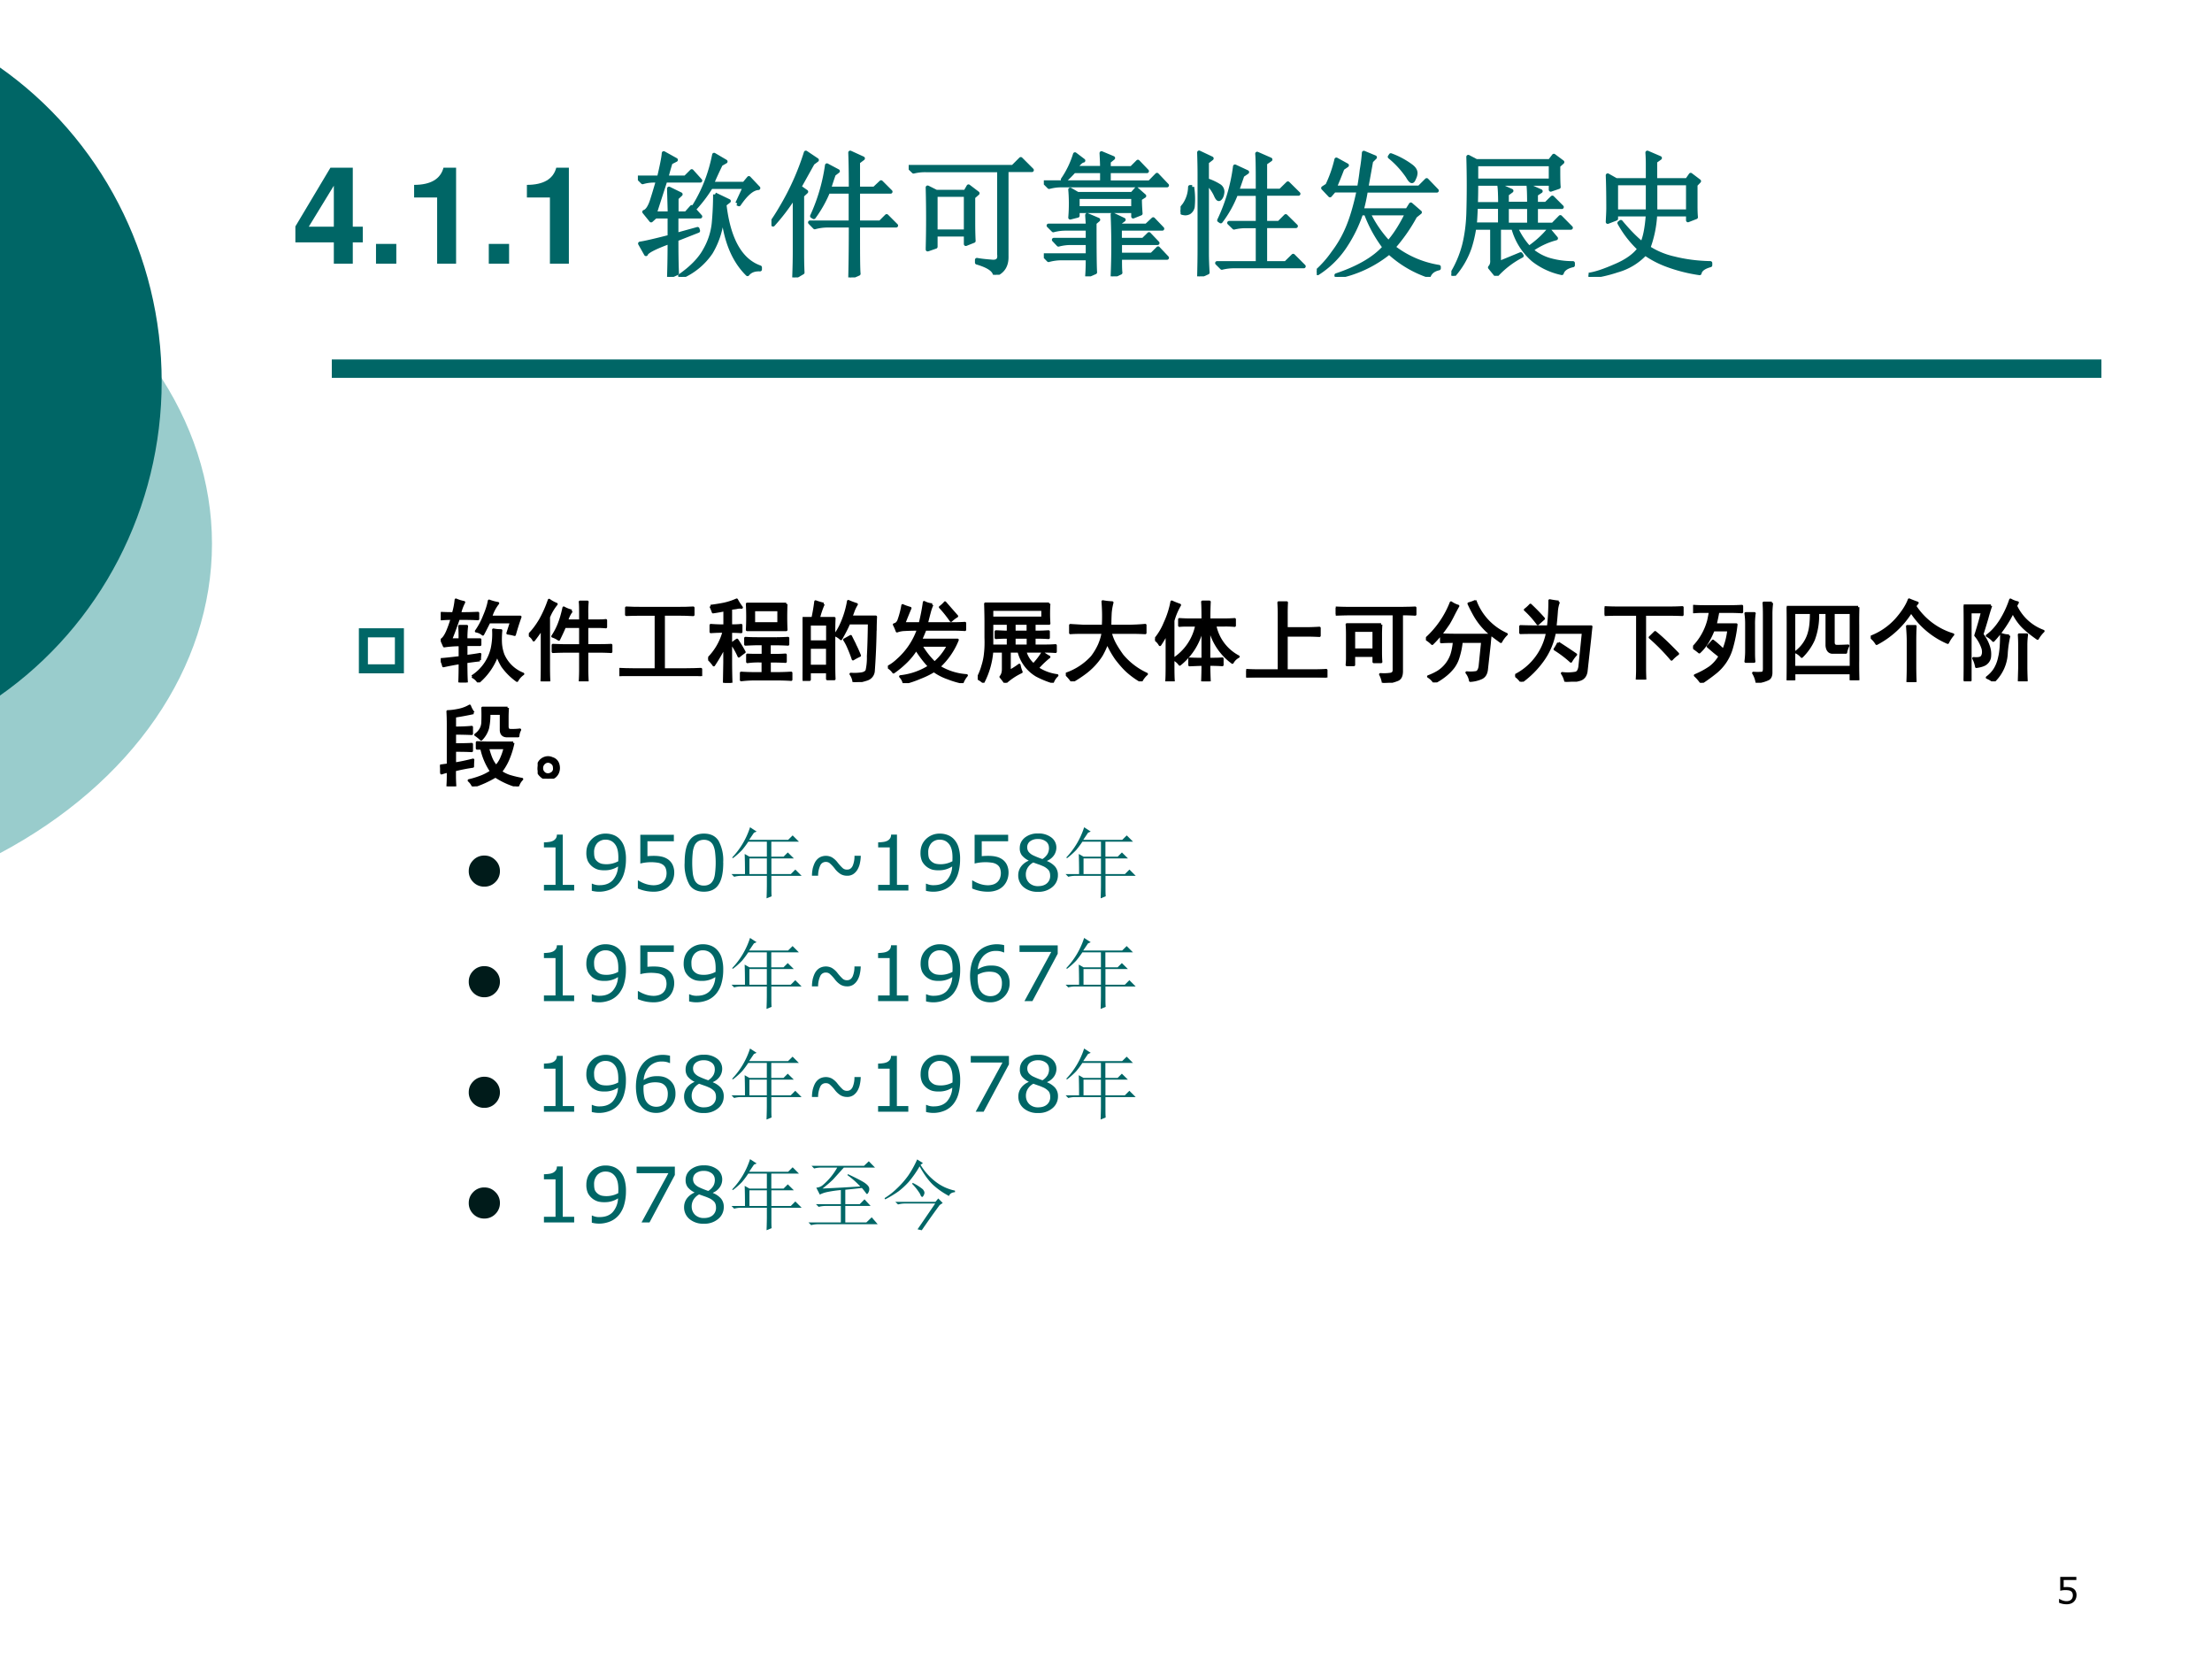 <svg xmlns="http://www.w3.org/2000/svg" xmlns:xlink="http://www.w3.org/1999/xlink" width="960" height="720" viewBox="0 0 720 540"><rect x="0" y="0" width="720" height="540" fill="#808080" stroke="none"/><g data-name="P"><clipPath id="a"><path fill-rule="evenodd" d="M0 540h720V0H0Z"/></clipPath><g clip-path="url(#a)"><path fill="#fff" fill-rule="evenodd" d="M0 540h720V0H0Z"/></g></g><g data-name="P"><clipPath id="b"><path fill-rule="evenodd" d="M0 540h720V0H0Z"/></clipPath><g clip-path="url(#b)"><path fill="#9cc" fill-rule="evenodd" d="M-.377 76.09C43.09 99.09 69 136.77 69 177c0 40.22-25.91 77.91-69.377 100.91h-.005.005V76.09h-.005.005Z"/></g></g><g data-name="P"><clipPath id="c"><path fill-rule="evenodd" d="M0 540h720V0H0Z"/></clipPath><g clip-path="url(#c)"><path fill="#066" fill-rule="evenodd" d="M-.375 21.71c33.167 23.15 53 61.5 53 102.48 0 40.98-19.833 79.32-53 102.47h-.004.004V21.71h-.004.004Z"/></g></g><path fill="none" stroke="#066" stroke-linejoin="round" stroke-width="6" d="M108 120h576" data-name="P"/><g data-name="P"><symbol id="d"><path d="M.474.246A.26.26 0 0 0 .455.15.226.226 0 0 0 .32.019.32.32 0 0 0 .208 0 .51.51 0 0 0 0 .042v.104h.007A.431.431 0 0 1 .1.102.338.338 0 0 1 .206.084a.23.23 0 0 1 .067.01.141.141 0 0 1 .058.034c.014.014.025.031.032.05A.189.189 0 0 1 .361.31a.105.105 0 0 1-.035.042.155.155 0 0 1-.062.025.573.573 0 0 1-.232-.01v.375h.437V.657H.125V.463a.891.891 0 0 0 .082.004C.246.467.28.464.31.457A.23.23 0 0 0 .392.422a.183.183 0 0 0 .06-.07.235.235 0 0 0 .022-.106Z"/></symbol><use xlink:href="#d" transform="matrix(12 0 0 -12 670.216 522.182)"/><symbol id="e"><path d="M-2147483500-2147483500Z"/></symbol><use xlink:href="#e" transform="matrix(12 0 0 -12 25769802000 -25769802000)"/></g><g data-name="P"><symbol id="f"><path d="M.498.273H.424v.436H.259L0 .275V.157h.284V0h.14v.157h.074v.116m-.214 0H.099l.185.303V.273Z"/></symbol><symbol id="g"><path d="M.15.146H0V0h.15v.146Z"/></symbol><symbol id="h"><path d="M.17.489V0h.14v.709H.217C.195.625.122.582 0 .582V.489h.17Z"/></symbol><symbol id="i"><path d="M-2147483500-2147483500Z"/></symbol><use xlink:href="#f" fill="#066" transform="matrix(44.064 0 0 -44.064 96.146 85.82)"/><use xlink:href="#g" fill="#066" transform="matrix(44.064 0 0 -44.064 122.388 85.82)"/><use xlink:href="#h" fill="#066" transform="matrix(44.064 0 0 -44.064 134.795 85.82)"/><use xlink:href="#g" fill="#066" transform="matrix(44.064 0 0 -44.064 159.098 85.82)"/><use xlink:href="#h" fill="#066" transform="matrix(44.064 0 0 -44.064 171.505 85.82)"/><use xlink:href="#i" fill="#066" transform="matrix(44.064 0 0 -44.064 94626710000 -94626710000)"/></g><g data-name="P"><symbol id="j"><path d="M.734.543.79.664H.54A1.006 1.006 0 0 0 .426.512L.414.52c.073.117.122.244.149.382l.085-.05-.035-.02A2.737 2.737 0 0 1 .547.688h.238L.82.73.89.656C.847.654.799.613.747.536L.734.542M.57.609.672.56.64.535C.67.275.759.12.902.07V.055C.861.057.83.045.81.02.702.126.64.285.625.496A.608.608 0 0 0 .539.18.505.505 0 0 0 .32 0L.312.008c.086.06.148.124.184.191A.501.501 0 0 1 .56.395C.566.46.57.53.57.609M.191.914l.09-.05-.039-.02a1.949 1.949 0 0 1-.031-.11h.14l.047.047.063-.07H.203L.125.469h.11C.234.513.232.574.23.652L.316.61.286.582V.469h.07l.042.047.063-.07H.285V.311l.156.043L.445.34.285.277c0-.099.001-.182.004-.25L.23 0c.003.094.004.18.004.258C.125.218.066.188.06.168L.016.246c.036.005.109.022.218.05v.15H.13L.098.417.047.48c.02.006.039.032.055.079.015.046.03.097.046.152H.11A.289.289 0 0 1 .035.699L0 .734h.156c.021.089.033.149.035.18Z"/></symbol><symbol id="k"><path d="M.586.656c0 .1-.001.188-.004.266L.676.879.64.852V.656h.12L.81.703l.07-.07H.64V.406h.164l.047.047.07-.07H.64c0-.198 0-.317.004-.356L.582 0c.003.128.004.255.004.383H.414A.355.355 0 0 1 .32.37L.285.406h.3v.227H.419A.907.907 0 0 0 .313.445L.3.453a1.351 1.351 0 0 1 .11.375L.491.785.461.762A2.482 2.482 0 0 1 .426.656h.16M.168 0c.003.08.004.143.004.188v.414A1.508 1.508 0 0 0 .012.39L0 .402c.02.029.044.065.07.11a1.906 1.906 0 0 1 .184.41L.336.867.305.844.207.668l.05-.035-.03-.028V.2c0-.047 0-.101.003-.164L.168 0Z"/></symbol><symbol id="l"><path d="M0 .797h.77l.058.058L.91.773H.723V.137C.725.069.697.023.637 0 .632.036.587.066.504.09v.02C.543.103.58.1.617.097c.04-.003.056.015.051.054v.621h-.54A.355.355 0 0 1 .036.762L0 .797m.14-.61a8.483 8.483 0 0 1 0 .458L.204.613h.215l.023.04.067-.051L.477.574V.406C.477.362.477.31.48.25L.422.227v.07H.199v-.09L.141.187M.199.59V.32h.223v.27H.199Z"/></symbol><symbol id="m"><path d="M.375.395C.375.19.376.07.379.03L.32.004c.003.036.004.08.004.129H.13A.355.355 0 0 1 .035.12L0 .156h.324v.09h-.12A.355.355 0 0 1 .108.234L.074.27h.25v.082h-.16A.355.355 0 0 1 .07.34L.035.375h.29C.324.391.322.417.32.453L.402.418.375.395M.563.137c0-.05 0-.086.003-.11L.508 0a5.389 5.389 0 0 1 0 .457L.59.418.563.398V.375h.195l.05.047.067-.07H.562V.27h.172l.043.042L.84.246H.563V.16h.234l.047.047.066-.07H.562M.43.8C.43.832.428.868.426.91L.512.874.48.848V.8h.168l.047.047.067-.07H.48V.694h.301L.836.75.91.672H.133A.355.355 0 0 1 .039.66L.004.695H.43v.082H.223a.895.895 0 0 0-.07-.07L.14.715a.685.685 0 0 1 .09.187L.292.855C.277.853.258.835.234.801H.43M.71.574c0-.036.002-.073.005-.11L.66.442v.04H.25V.448L.195.434a1.229 1.229 0 0 1 0 .207L.25.609h.402l.032.036.058-.051-.031-.02M.25.586V.504h.41v.082H.25Z"/></symbol><symbol id="n"><path d="M.57.633C.57.773.57.865.566.906L.664.863.625.836V.633h.113l.055.054L.871.61H.625V.395h.102l.05.05.075-.074H.625V.098h.152l.055.054L.91.074H.398A.355.355 0 0 1 .305.063L.27.098h.3V.37H.488A.355.355 0 0 1 .395.36L.359.395H.57v.214H.41A.817.817 0 0 0 .297.406L.285.414a1.31 1.31 0 0 1 .117.398L.492.77.457.746.418.633H.57M.086.66A.587.587 0 0 0 .09.512a.063.063 0 0 0-.027-.04.063.063 0 0 0-.028-.007.107.107 0 0 0-.023.004C.004.474 0 .478 0 .48c0 .01.01.027.027.047A.242.242 0 0 1 .07.66h.016m.11.05a.415.415 0 0 0 .09-.042.051.051 0 0 0 .023-.05C.306.595.299.581.289.573S.27.577.258.605a.299.299 0 0 1-.063.086v-.52C.195.129.197.08.2.028L.137 0C.139.076.14.143.14.203v.55C.14.799.139.853.137.915L.23.871.195.844V.71Z"/></symbol><symbol id="o"><path d="M.313.66C.32.702.327.745.332.79.34.835.345.878.348.917L.43.883.402.855.367.66h.39l.055.055.075-.078H.363A1.293 1.293 0 0 0 .332.492h.336l.027.043.067-.058L.727.449a1.248 1.248 0 0 0-.16-.23.737.737 0 0 1 .335-.145V.063C.863.054.84.036.828.007A.815.815 0 0 0 .535.18.874.874 0 0 0 .148 0L.145.012C.306.066.425.135.5.219a.97.97 0 0 0-.137.25H.328A1.029 1.029 0 0 0 .207.223a.68.68 0 0 0-.2-.196L0 .04a.793.793 0 0 1 .121.137.844.844 0 0 1 .106.183c.03.07.058.163.082.278h-.18L.098.602.047.656l.031.02a.934.934 0 0 1 .067.191L.223.824.19.801A3.722 3.722 0 0 0 .133.66h.18m.07-.192A.872.872 0 0 1 .53.254c.05.057.095.129.137.215H.383m.164.43A.594.594 0 0 0 .695.82C.72.802.73.784.73.766A.09.09 0 0 0 .72.73C.714.715.709.707.703.707.695.707.685.719.672.742a.686.686 0 0 1-.133.145l.008.011Z"/></symbol><symbol id="p"><path d="M.184.824v-.12h.55v.12h-.55M.41.508v-.13h.164v.13H.41M0 .008a.792.792 0 0 1 .094.219c.018.072.028.15.031.23a7.162 7.162 0 0 1 0 .422L.184.848h.543l.03.039L.82.84.79.813c0-.076 0-.128.003-.157L.734.636V.68h-.55C.184.565.18.475.176.41a.929.929 0 0 0-.04-.2A.606.606 0 0 0 .013 0L0 .008m.3.347H.169L.172.38h.187v.129H.18V.53h.18C.36.607.357.652.354.668l.09-.04L.41.603v-.07h.164c0 .057-.001.1-.004.132L.66.625.625.602v-.07h.074l.047.046.07-.07H.625v-.13H.75l.055.056.078-.079H.477A.544.544 0 0 1 .574.207C.637.251.684.296.72.34L.773.277A.56.56 0 0 1 .59.191.367.367 0 0 1 .727.117.623.623 0 0 1 .898.094V.078C.852.068.824.048.816.02a.513.513 0 0 0-.21.097.47.47 0 0 0-.149.238H.352V.094l.16.066L.52.148A.67.67 0 0 1 .332.004L.285.062c.013.014.018.032.016.055v.238Z"/></symbol><symbol id="q"><path d="M.203.691V.484h.234v.207H.203m.29 0V.484h.241v.207H.492M.141.75.203.715h.234v.11c0 .017 0 .049-.003.093l.093-.04L.492.853V.715h.235l.027.039.062-.047L.79.68V.527C.79.504.79.475.793.441L.734.418v.043H.492a.827.827 0 0 0-.05-.246.58.58 0 0 1 .187-.078C.712.116.802.104.899.102V.086C.851.073.825.053.82.027A1.16 1.16 0 0 0 .574.09a.717.717 0 0 0-.156.082.448.448 0 0 0-.207-.125A1.051 1.051 0 0 0 0 0v.016c.052.007.118.03.2.066.08.034.139.076.175.125a.775.775 0 0 0-.148.191l.011.008C.293.34.345.286.395.246.415.288.43.36.437.461H.203V.43L.141.406c.002.042.004.076.004.102 0 .12-.002.2-.004.242Z"/></symbol><use xlink:href="#j" fill="#066" transform="matrix(44.064 0 0 -44.064 207.628 90.123)"/><use xlink:href="#k" fill="#066" transform="matrix(44.064 0 0 -44.064 251.1 90.295)"/><use xlink:href="#l" fill="#066" transform="matrix(44.064 0 0 -44.064 295.775 89.435)"/><use xlink:href="#m" fill="#066" transform="matrix(44.064 0 0 -44.064 339.763 89.951)"/><use xlink:href="#n" fill="#066" transform="matrix(44.064 0 0 -44.064 384.268 89.951)"/><use xlink:href="#o" fill="#066" transform="matrix(44.064 0 0 -44.064 428.6 90.123)"/><use xlink:href="#p" fill="#066" transform="matrix(44.064 0 0 -44.064 472.416 89.779)"/><use xlink:href="#q" fill="#066" transform="matrix(44.064 0 0 -44.064 517.092 90.123)"/><use xlink:href="#j" fill="none" stroke="#066" stroke-linejoin="round" stroke-width=".029" transform="matrix(44.064 0 0 -44.064 207.628 90.123)"/><use xlink:href="#k" fill="none" stroke="#066" stroke-linejoin="round" stroke-width=".029" transform="matrix(44.064 0 0 -44.064 251.1 90.295)"/><use xlink:href="#l" fill="none" stroke="#066" stroke-linejoin="round" stroke-width=".029" transform="matrix(44.064 0 0 -44.064 295.775 89.435)"/><use xlink:href="#m" fill="none" stroke="#066" stroke-linejoin="round" stroke-width=".029" transform="matrix(44.064 0 0 -44.064 339.763 89.951)"/><use xlink:href="#n" fill="none" stroke="#066" stroke-linejoin="round" stroke-width=".029" transform="matrix(44.064 0 0 -44.064 384.268 89.951)"/><use xlink:href="#o" fill="none" stroke="#066" stroke-linejoin="round" stroke-width=".029" transform="matrix(44.064 0 0 -44.064 428.6 90.123)"/><use xlink:href="#p" fill="none" stroke="#066" stroke-linejoin="round" stroke-width=".029" transform="matrix(44.064 0 0 -44.064 472.416 89.779)"/><use xlink:href="#q" fill="none" stroke="#066" stroke-linejoin="round" stroke-width=".029" transform="matrix(44.064 0 0 -44.064 517.092 90.123)"/></g><use xlink:href="#i" fill="#066" data-name="P" transform="matrix(44.064 0 0 -44.064 94626710000 -94626710000)"/><g data-name="P"><symbol id="r"><path d="M-2147483500-2147483500Z"/></symbol><use xlink:href="#r" transform="matrix(29.04 0 0 -29.04 62362925000 -62362925000)"/></g><g data-name="P"><symbol id="s"><path d="M.145.145h.433v.433H.145V.145M0 0v.723h.723V0H0Z"/></symbol><use xlink:href="#s" fill="#066" transform="matrix(20.28 0 0 -20.28 116.813 219.17)"/><symbol id="t"><path d="M.438.25A3.532 3.532 0 0 1 .284.23C.285.124.286.047.29 0H.211c.003.065.004.138.004.219A3.054 3.054 0 0 1 .03.184.22.22 0 0 1 0 .258C.04.26.11.268.215.28v.14A1.245 1.245 0 0 1 .039.407l-.031.07C.03.49.053.522.074.57c.021.05.038.098.051.145C.089.715.049.714.008.71v.066A2.4 2.4 0 0 1 .14.773a.834.834 0 0 1 .03.153.438.438 0 0 1 .09-.028.516.516 0 0 1-.046-.125h.05c.055 0 .106.002.153.004V.711A2.68 2.68 0 0 1 .27.715H.2C.157.592.128.515.112.48h.102C.215.54.214.59.21.63h.082A1.051 1.051 0 0 1 .285.48h.156V.422H.285V.293C.35.301.402.309.441.316A.536.536 0 0 1 .437.25M.352.066a.511.511 0 0 1 .223.316C.59.454.594.523.59.59A.403.403 0 0 1 .676.582.945.945 0 0 1 .672.438.471.471 0 0 1 .699.311.402.402 0 0 1 .922.095.217.217 0 0 1 .855.02a.69.69 0 0 0-.164.164.636.636 0 0 0-.058.125.715.715 0 0 0-.211-.305.166.166 0 0 1-.07.062M.75.551l.04.125H.542a5.926 5.926 0 0 0-.07-.137.152.152 0 0 1-.075.035.8.8 0 0 1 .09.168c.026.06.045.117.055.172A.503.503 0 0 1 .641.887.446.446 0 0 1 .562.734h.329A2.773 2.773 0 0 1 .828.535.517.517 0 0 1 .75.551Z"/></symbol><symbol id="u"><path d="M.48.79A.325.325 0 0 1 .426.68h.152v.078c0 .065-.001.11-.004.133h.082A1.314 1.314 0 0 1 .652.76V.68H.77C.803.68.835.68.863.684V.609A1.04 1.04 0 0 1 .77.613H.652v-.21h.13c.038 0 .085 0 .14.003V.332a2.473 2.473 0 0 1-.145.004H.652V.133c0-.04.002-.082.004-.13H.574c.003.048.004.09.004.13v.203H.426A3.66 3.66 0 0 1 .27.332v.074C.327.404.374.402.41.402h.168v.211H.402A2.415 2.415 0 0 0 .336.47a.27.27 0 0 1-.07.035c.026.039.05.083.07.133.02.05.039.112.055.187A.339.339 0 0 1 .48.79M.147.59A2.205 2.205 0 0 0 .055.462.133.133 0 0 1 0 .52C.047.566.09.624.129.69.168.76.2.832.227.911A.359.359 0 0 1 .309.866.564.564 0 0 1 .223.72V.188C.223.103.224.042.227 0H.145c.002.036.003.098.003.184V.59Z"/></symbol><symbol id="v"><path d="M.656.762c.063 0 .12.001.172.004V.687C.776.69.718.692.656.692h-.16V.074H.75c.06 0 .115.002.164.004V0C.864.003.811.004.754.004H.148C.091.004.042.003 0 0v.078C.044.076.095.074.152.074H.41v.617H.254c-.068 0-.126 0-.176-.003v.078C.128.763.186.762.254.762h.402Z"/></symbol><symbol id="w"><path d="M.875.883a3.467 3.467 0 0 1 0-.29H.437a2.682 2.682 0 0 1 0 .29h.438M.027.859c.045.006.094.013.149.024A.725.725 0 0 1 .32.93.617.617 0 0 1 .375.844.152.152 0 0 1 .316.84 2.04 2.04 0 0 0 .254.832V.641C.29.64.329.64.37.645V.57C.33.573.291.574.254.574V.23C.254.173.255.096.258 0H.18l.004.227v.18A1.796 1.796 0 0 0 .063.198.403.403 0 0 1 0 .27a.67.67 0 0 1 .176.305A1.92 1.92 0 0 1 .03.57v.075A1.85 1.85 0 0 1 .13.64h.055v.175a1.737 1.737 0 0 0-.13-.023.506.506 0 0 1-.027.066M.762.496A2.4 2.4 0 0 1 .895.5V.43a2.4 2.4 0 0 1-.133.004H.687V.309H.73c.04 0 .085 0 .137.004V.237a2.629 2.629 0 0 1-.125.004H.688V.105H.78C.828.105.878.107.93.11V.035A2.424 2.424 0 0 1 .78.04H.52C.462.04.413.036.37.031V.11C.413.107.462.105.52.105h.093v.137H.56A.83.83 0 0 1 .44.234v.078A1.65 1.65 0 0 1 .56.31h.054v.125H.551C.504.434.46.432.418.43V.5C.46.497.504.496.551.496h.21M.79.664v.152H.512V.664h.277M.324.48C.35.441.378.396.406.344A.958.958 0 0 1 .344.297a.848.848 0 0 1-.078.14.694.694 0 0 0 .058.043Z"/></symbol><symbol id="x"><path d="M.234.875A.936.936 0 0 1 .18.715h.175A2.957 2.957 0 0 1 .352.547V.203c0-.039 0-.095.003-.168H.277v.078H.078V.027H0l.004.157v.359c0 .07-.001.128-.004.172h.113c.013.06.024.122.032.187a.788.788 0 0 1 .09-.027M.815.578a8.084 8.084 0 0 0-.02-.453.105.105 0 0 0-.073-.094A.623.623 0 0 0 .574 0 .196.196 0 0 1 .54.09.561.561 0 0 1 .66.094C.691.099.71.11.72.129a.646.646 0 0 1 .015.16C.74.378.744.501.746.66H.52C.499.61.469.552.43.484a.195.195 0 0 1-.067.043.65.65 0 0 1 .067.114 1.043 1.043 0 0 1 .082.265.906.906 0 0 1 .093-.035.443.443 0 0 1-.035-.07.782.782 0 0 0-.027-.07H.82A3.217 3.217 0 0 1 .816.577M.277.18v.207H.078V.18h.2m0 .273v.195h-.2V.453h.2M.585.418C.602.387.62.346.64.297a.728.728 0 0 1-.075-.04C.548.308.531.35.516.384a.565.565 0 0 1-.047.09l.07.039.047-.094Z"/></symbol><symbol id="y"><path d="M.496.879a.523.523 0 0 1-.031-.09A6.277 6.277 0 0 1 .434.668h.312c.026 0 .065.001.117.004V.598a2.568 2.568 0 0 1-.117.004H.418a2.276 2.276 0 0 0-.05-.118H.78a.828.828 0 0 0-.207-.3.673.673 0 0 1 .309-.098.283.283 0 0 1-.047-.078C.784.018.73.034.676.055a.623.623 0 0 0-.16.082.925.925 0 0 0-.153-.075A1.174 1.174 0 0 0 .18 0a.158.158 0 0 1-.04.074.754.754 0 0 1 .324.113A1.232 1.232 0 0 0 .317.38.74.74 0 0 0 .207.242a1.079 1.079 0 0 0-.144-.12A.196.196 0 0 1 0 .18C.04.2.077.228.113.262a.811.811 0 0 1 .227.34C.272.602.22.6.184.598A.268.268 0 0 1 .102.582.57.57 0 0 1 .07.656c.026.005.045.025.055.059a.953.953 0 0 1 .04.156C.184.861.213.851.25.84A7.326 7.326 0 0 1 .18.668h.18c.02.083.036.163.046.238A.225.225 0 0 1 .496.88M.371.422A.907.907 0 0 1 .523.227a.63.63 0 0 1 .153.195H.37m.27.48L.773.75A.41.41 0 0 1 .707.7C.665.76.625.81.586.851c.018.013.036.03.055.05Z"/></symbol><symbol id="z"><path d="M.8.887a1.704 1.704 0 0 1 0-.223H.634V.57h.066c.026 0 .058.002.094.004v-.07a1.872 1.872 0 0 1-.09.004h-.07V.414h.14c.024 0 .056.001.098.004v-.07a1.645 1.645 0 0 1-.094.004H.531A.292.292 0 0 1 .625.203a.752.752 0 0 1 .102.133A.615.615 0 0 1 .8.289.98.98 0 0 1 .67.164a.512.512 0 0 1 .22-.082A.197.197 0 0 1 .84.008a1.015 1.015 0 0 0-.18.074.434.434 0 0 0-.2.27H.356V.129a.815.815 0 0 1 .11.07.343.343 0 0 1 .023-.078A.738.738 0 0 1 .308 0a.866.866 0 0 1-.05.066c.018.021.027.05.027.086v.2H.16A.913.913 0 0 0 .062.008.298.298 0 0 1 0 .05c.023.044.042.09.055.137a.683.683 0 0 1 .03.148c.006.052.007.11.005.172v.168c0 .05-.001.12-.004.21H.8M.727.727V.82H.16V.727h.567M.34.414v.094H.3C.278.508.246.507.204.504v.07L.301.57H.34v.094H.16v-.25h.18M.562.57v.094H.41V.57h.153m0-.156v.094H.41V.414h.153Z"/></symbol><symbol id="A"><path d="M.418.621a2.03 2.03 0 0 1-.004.274C.445.889.48.885.52.883A.66.66 0 0 1 .5.77 2.824 2.824 0 0 1 .496.62h.2C.765.621.83.624.89.63V.543a3.208 3.208 0 0 1-.16.004H.5A.535.535 0 0 1 .555.41C.58.366.607.326.633.29A.775.775 0 0 1 .906.082a.255.255 0 0 1-.062-.08.915.915 0 0 0-.14.099C.658.14.613.192.565.254a1.089 1.089 0 0 0-.101.18.843.843 0 0 0-.067-.145.75.75 0 0 0-.183-.195A1.394 1.394 0 0 0 .07 0 .432.432 0 0 1 0 .082a.7.7 0 0 1 .293.191.68.68 0 0 1 .082.137c.02.047.034.093.04.137H.198C.137.547.087.546.051.543v.086C.087.626.137.624.199.62h.219Z"/></symbol><symbol id="B"><path d="M.535.691c0 .094-.001.16-.004.2H.61a3.326 3.326 0 0 1-.004-.2h.172c.052 0 .09.002.114.004v-.07a1.151 1.151 0 0 1-.114.004H.672A.508.508 0 0 1 .934.277.163.163 0 0 1 .867.211a.67.67 0 0 0-.262.414V.25C.681.25.73.251.754.254v-.07a1.723 1.723 0 0 1-.149.004C.605.13.607.068.61 0H.531c.003.07.004.133.004.188C.488.188.44.185.387.183v.07C.439.25.488.25.535.25v.379A.71.71 0 0 0 .277.19a.177.177 0 0 1-.07.059.586.586 0 0 1 .258.379H.383C.34.629.305.628.273.625v.07C.305.693.341.691.383.691h.152M.277.855A.734.734 0 0 1 .203.68v-.5c0-.081.001-.14.004-.176H.129c.003.034.004.091.004.172v.367A1.154 1.154 0 0 0 .055.41.168.168 0 0 1 0 .47a.678.678 0 0 1 .11.183 1 1 0 0 1 .077.239.92.92 0 0 1 .09-.036Z"/></symbol><symbol id="C"><path d="M.453.84A2.135 2.135 0 0 1 .45.715V.55h.223C.724.55.773.552.82.555V.469a3.128 3.128 0 0 1-.156.004H.45V.078h.309c.039 0 .084.001.137.004V0C.845.003.799.004.758.004H.14C.099.004.052.003 0 0v.082C.05.079.096.078.14.078h.227v.633C.367.75.366.793.363.84h.09Z"/></symbol><symbol id="D"><path d="M.508.652A1.488 1.488 0 0 1 .504.54V.348c0-.045.001-.082.004-.114H.426v.07H.203V.2H.125a.717.717 0 0 1 .004.09v.25c0 .042-.001.08-.004.113h.383m.25.184A2.4 2.4 0 0 1 .89.84V.766A2.067 2.067 0 0 1 .76.77H.739V.125C.738.078.724.048.695.035A.454.454 0 0 0 .531 0 .284.284 0 0 1 .5.094a.5.5 0 0 1 .117.004c.024.005.035.02.035.043V.77H.184C.116.77.054.768 0 .766V.84C.055.837.115.836.18.836h.578M.426.37v.215H.203V.37h.223Z"/></symbol><symbol id="E"><path d="M.094 0a.202.202 0 0 1-.067.066C.07.082.107.1.141.121a.37.37 0 0 1 .148.191.65.65 0 0 1 .027.145C.256.457.208.456.172.453v.082C.214.533.267.531.332.531h.39A2.486 2.486 0 0 1 .712.43L.68.14C.674.095.654.063.617.048A.359.359 0 0 0 .497.02a.2.2 0 0 1-.04.09.413.413 0 0 1 .11.003c.02.008.033.032.038.07l.028.274H.398A.864.864 0 0 0 .363.285.354.354 0 0 0 .305.168.532.532 0 0 0 .21.074.685.685 0 0 0 .094 0m.46.91A.661.661 0 0 1 .903.54.32.32 0 0 1 .84.456a3.895 3.895 0 0 0-.125.094.757.757 0 0 0-.164.195C.522.796.499.841.48.883A.405.405 0 0 1 .554.91M.359.855A2.593 2.593 0 0 1 .301.746 1.28 1.28 0 0 0 .254.66a2.327 2.327 0 0 0-.07-.098A1.217 1.217 0 0 0 .07.434.322.322 0 0 1 0 .488a1.06 1.06 0 0 1 .281.406A.274.274 0 0 1 .36.856Z"/></symbol><symbol id="F"><path d="M.488.895A.366.366 0 0 1 .465.793 3.856 3.856 0 0 0 .449.617h.403A3.431 3.431 0 0 1 .84.504L.797.114C.789.065.764.035.723.023A.619.619 0 0 0 .566 0a.255.255 0 0 1-.039.094.502.502 0 0 1 .153.004c.023.007.037.03.043.07l.039.383h-.32A.769.769 0 0 0 .308.238 1.034 1.034 0 0 0 .07 0 .295.295 0 0 1 0 .07a.678.678 0 0 1 .36.48H.23C.186.55.13.55.06.548V.62A4.69 4.69 0 0 1 .203.617h.168c.01.089.016.186.016.293C.428.902.462.897.488.895M.484.434C.55.392.614.349.68.304A.386.386 0 0 1 .625.228a1.26 1.26 0 0 1-.18.136.524.524 0 0 1 .04.07M.112.806a.402.402 0 0 1 .059.054A2.28 2.28 0 0 0 .32.707L.254.648a1.099 1.099 0 0 1-.14.157Z"/></symbol><symbol id="G"><path d="M.719.805c.05 0 .1.001.152.004V.727A3.397 3.397 0 0 1 .72.73h-.27V.13C.45.095.451.052.453 0h-.09c.003.047.004.09.004.129V.73H.152A2.9 2.9 0 0 1 0 .727v.082A2.9 2.9 0 0 1 .152.805H.72M.82.289A.403.403 0 0 1 .75.227a2.202 2.202 0 0 1-.242.246L.566.53C.636.474.721.393.82.29Z"/></symbol><symbol id="H"><path d="M.41.855c.06 0 .106.002.137.004V.793a2.224 2.224 0 0 1-.16.004H.28A2.331 2.331 0 0 0 .25.652h.234a1.552 1.552 0 0 0-.05-.257.54.54 0 0 0-.195-.29A1.911 1.911 0 0 0 .093 0a.432.432 0 0 1-.07.082.903.903 0 0 1 .167.09c.045.034.081.075.11.125l-.063.05-.07.06.055.062A1.138 1.138 0 0 0 .34.364.831.831 0 0 1 .398.59H.227A.945.945 0 0 0 .16.453a.53.53 0 0 0-.09-.11.625.625 0 0 1-.07.052.678.678 0 0 1 .172.3C.18.73.186.763.192.797h-.07A1.08 1.08 0 0 1 .007.793v.066C.028.857.068.855.125.855H.41m.473.04A.947.947 0 0 1 .875.77V.113C.875.08.865.056.844.043a.36.36 0 0 0-.13-.035.295.295 0 0 1-.038.101.557.557 0 0 1 .097 0C.79.112.797.128.797.156V.77C.797.81.796.853.793.895h.09M.687.777A.86.86 0 0 1 .68.645V.363C.68.316.68.275.684.238H.59a.892.892 0 0 1 .008.125V.66A.779.779 0 0 1 .59.777h.098Z"/></symbol><symbol id="I"><path d="M.8.82A5.192 5.192 0 0 1 .798.613V.227C.797.159.798.086.8.007H.719v.075H.082V0H0c.003.083.004.161.004.234v.38C.004.677.003.746 0 .82h.8M.72.148v.61H.523V.426c0-.029.013-.043.04-.043.026 0 .067.001.125.004A.265.265 0 0 1 .663.312H.508C.474.316.454.34.449.388v.37H.348A.76.76 0 0 0 .3.454.621.621 0 0 0 .168.266a.177.177 0 0 1-.066.05.402.402 0 0 1 .152.23c.013.048.02.118.02.212H.081v-.61h.637Z"/></symbol><symbol id="J"><path d="M.496.852a.771.771 0 0 1 .426-.32.404.404 0 0 1-.059-.09.915.915 0 0 0-.41.347A1.007 1.007 0 0 0 .066.43.278.278 0 0 1 0 .505a.74.74 0 0 1 .29.2c.07.08.116.153.14.218A1.37 1.37 0 0 1 .523.887 1.442 1.442 0 0 1 .496.852M.418.465C.418.507.415.56.41.625H.5A2.871 2.871 0 0 1 .496.461V.184C.496.124.497.063.5 0H.414c.003.065.004.125.004.18v.285Z"/></symbol><symbol id="K"><path d="M.305.848A2.184 2.184 0 0 1 .262.707a7.752 7.752 0 0 0-.055-.18.462.462 0 0 0 .074-.14.26.26 0 0 0 .012-.102.108.108 0 0 0-.04-.082C.234.185.196.172.142.164a.315.315 0 0 1-.032.094C.164.253.197.26.207.28c.013.021.016.05.008.086a.433.433 0 0 1-.082.149C.169.63.194.717.207.777H.074V.012H0c.003.07.004.131.004.183V.66C.004.72.003.783 0 .848h.305m.28-.004A.548.548 0 0 1 .892.563.36.36 0 0 1 .828.48C.742.54.68.592.641.637a.606.606 0 0 0-.09.14 1.327 1.327 0 0 0-.219-.32.234.234 0 0 1-.07.055C.316.55.367.607.414.68c.047.075.083.153.11.234A.27.27 0 0 1 .604.883a.26.26 0 0 1-.02-.04M.509.513A1.24 1.24 0 0 1 .48.324.462.462 0 0 0 .335 0a.305.305 0 0 1-.073.043C.3.072.33.104.352.141c.023.039.04.084.05.136.013.052.02.136.02.25A.25.25 0 0 1 .508.512m.199.011A.83.83 0 0 1 .699.406V.145A4 4 0 0 1 .703.008H.621l.004.14v.258c0 .037-.001.076-.004.117h.086Z"/></symbol><use xlink:href="#t" transform="matrix(29.04 0 0 -29.04 143.461 222.12)"/><use xlink:href="#u" transform="matrix(29.04 0 0 -29.04 172.135 221.78)"/><use xlink:href="#v" transform="matrix(29.04 0 0 -29.04 201.602 220.078)"/><use xlink:href="#w" transform="matrix(29.04 0 0 -29.04 230.502 222.233)"/><use xlink:href="#x" transform="matrix(29.04 0 0 -29.04 261.244 222.006)"/><use xlink:href="#y" transform="matrix(29.04 0 0 -29.04 289.01 222.346)"/><use xlink:href="#z" transform="matrix(29.04 0 0 -29.04 318.25 222.233)"/><use xlink:href="#A" transform="matrix(29.04 0 0 -29.04 346.924 221.78)"/><use xlink:href="#B" transform="matrix(29.04 0 0 -29.04 375.964 221.78)"/><use xlink:href="#C" transform="matrix(29.04 0 0 -29.04 405.658 220.531)"/><use xlink:href="#D" transform="matrix(29.04 0 0 -29.04 434.785 222.233)"/><use xlink:href="#E" transform="matrix(29.04 0 0 -29.04 464.14 222.12)"/><use xlink:href="#F" transform="matrix(29.04 0 0 -29.04 493.18 221.893)"/><use xlink:href="#G" transform="matrix(29.04 0 0 -29.04 522.306 221.212)"/><use xlink:href="#H" transform="matrix(29.04 0 0 -29.04 551.093 222.233)"/><use xlink:href="#I" transform="matrix(29.04 0 0 -29.04 581.581 221.439)"/><use xlink:href="#J" transform="matrix(29.04 0 0 -29.04 608.92 222.006)"/><use xlink:href="#K" transform="matrix(29.04 0 0 -29.04 639.181 221.78)"/><use xlink:href="#t" fill="none" stroke="#000" stroke-linejoin="round" stroke-width=".029" transform="matrix(29.04 0 0 -29.04 143.461 222.12)"/><use xlink:href="#u" fill="none" stroke="#000" stroke-linejoin="round" stroke-width=".029" transform="matrix(29.04 0 0 -29.04 172.135 221.78)"/><use xlink:href="#v" fill="none" stroke="#000" stroke-linejoin="round" stroke-width=".029" transform="matrix(29.04 0 0 -29.04 201.602 220.078)"/><use xlink:href="#w" fill="none" stroke="#000" stroke-linejoin="round" stroke-width=".029" transform="matrix(29.04 0 0 -29.04 230.502 222.233)"/><use xlink:href="#x" fill="none" stroke="#000" stroke-linejoin="round" stroke-width=".029" transform="matrix(29.04 0 0 -29.04 261.244 222.006)"/><use xlink:href="#y" fill="none" stroke="#000" stroke-linejoin="round" stroke-width=".029" transform="matrix(29.04 0 0 -29.04 289.01 222.346)"/><use xlink:href="#z" fill="none" stroke="#000" stroke-linejoin="round" stroke-width=".029" transform="matrix(29.04 0 0 -29.04 318.25 222.233)"/><use xlink:href="#A" fill="none" stroke="#000" stroke-linejoin="round" stroke-width=".029" transform="matrix(29.04 0 0 -29.04 346.924 221.78)"/><use xlink:href="#B" fill="none" stroke="#000" stroke-linejoin="round" stroke-width=".029" transform="matrix(29.04 0 0 -29.04 375.964 221.78)"/><use xlink:href="#C" fill="none" stroke="#000" stroke-linejoin="round" stroke-width=".029" transform="matrix(29.04 0 0 -29.04 405.658 220.531)"/><use xlink:href="#D" fill="none" stroke="#000" stroke-linejoin="round" stroke-width=".029" transform="matrix(29.04 0 0 -29.04 434.785 222.233)"/><use xlink:href="#E" fill="none" stroke="#000" stroke-linejoin="round" stroke-width=".029" transform="matrix(29.04 0 0 -29.04 464.14 222.12)"/><use xlink:href="#F" fill="none" stroke="#000" stroke-linejoin="round" stroke-width=".029" transform="matrix(29.04 0 0 -29.04 493.18 221.893)"/><use xlink:href="#G" fill="none" stroke="#000" stroke-linejoin="round" stroke-width=".029" transform="matrix(29.04 0 0 -29.04 522.306 221.212)"/><use xlink:href="#H" fill="none" stroke="#000" stroke-linejoin="round" stroke-width=".029" transform="matrix(29.04 0 0 -29.04 551.093 222.233)"/><use xlink:href="#I" fill="none" stroke="#000" stroke-linejoin="round" stroke-width=".029" transform="matrix(29.04 0 0 -29.04 581.581 221.439)"/><use xlink:href="#J" fill="none" stroke="#000" stroke-linejoin="round" stroke-width=".029" transform="matrix(29.04 0 0 -29.04 608.92 222.006)"/><use xlink:href="#K" fill="none" stroke="#000" stroke-linejoin="round" stroke-width=".029" transform="matrix(29.04 0 0 -29.04 639.181 221.78)"/><symbol id="L"><path d="M.82.488A.956.956 0 0 0 .758.293.62.62 0 0 0 .68.164.366.366 0 0 1 .78.114 1.16 1.16 0 0 1 .918.081.184.184 0 0 1 .871 0a.876.876 0 0 0-.25.113A1.21 1.21 0 0 0 .371 0a.172.172 0 0 1-.047.066c.037.008.077.02.121.036a.551.551 0 0 1 .13.066.72.72 0 0 0-.11.258h-.05v.066C.463.49.51.488.554.488H.82M.375.824a3.409 3.409 0 0 0-.21-.039V.656c.077 0 .141.003.19.008V.59C.306.592.242.594.165.594V.469c.077 0 .141.001.19.004V.398C.306.401.242.402.165.402V.254C.231.264.3.279.37.297A.747.747 0 0 1 .367.223a2.013 2.013 0 0 1-.203-.04V.118c0-.031.001-.069.004-.113H.086C.089.048.09.086.09.117v.051a.618.618 0 0 1-.074-.02A.665.665 0 0 1 0 .23l.09.012v.453C.09.74.089.788.086.84c.031 0 .072.005.121.015.05.01.091.027.125.047A.285.285 0 0 1 .375.824M.758.88a1.65 1.65 0 0 1-.004-.11V.673c0-.024.008-.038.023-.043a.664.664 0 0 1 .118.004.173.173 0 0 1-.02-.07H.754C.71.563.686.585.684.629v.187H.55A.699.699 0 0 0 .535.652.289.289 0 0 0 .461.527a.408.408 0 0 1-.063.051c.05.037.076.082.079.137.002.057.002.112 0 .164h.28M.536.429A.749.749 0 0 1 .578.302a.364.364 0 0 1 .05-.078.318.318 0 0 1 .056.082c.018.039.032.08.043.125H.535Z"/></symbol><symbol id="M"><path d="M.227.168A.139.139 0 0 0 .23.082.118.118 0 0 0 .187.02.137.137 0 0 0 .114 0a.108.108 0 0 0-.078.035A.105.105 0 0 0 0 .11c0 .029.007.054.02.075.013.02.032.036.058.046A.11.11 0 0 0 .164.227.094.094 0 0 0 .227.168m-.07-.11C.18.075.19.096.186.122c0 .029-.013.05-.039.063A.063.063 0 0 1 .078.18.074.074 0 0 1 .047.117C.047.091.059.07.082.055a.07.07 0 0 1 .074.004Z"/></symbol><use xlink:href="#L" transform="matrix(29.04 0 0 -29.04 143.234 255.96)"/><use xlink:href="#M" transform="matrix(29.04 0 0 -29.04 175.003 253.464)"/><use xlink:href="#L" fill="none" stroke="#000" stroke-linejoin="round" stroke-width=".029" transform="matrix(29.04 0 0 -29.04 143.234 255.96)"/><use xlink:href="#M" fill="none" stroke="#000" stroke-linejoin="round" stroke-width=".029" transform="matrix(29.04 0 0 -29.04 175.003 253.464)"/><use xlink:href="#r" transform="matrix(29.04 0 0 -29.04 62362925000 -62362925000)"/></g><g data-name="P"><symbol id="N"><path d="M0 .29c0 .079.028.147.084.203A.279.279 0 0 0 .29.578C.37.578.437.55.494.493A.277.277 0 0 0 .579.29.279.279 0 0 0 .494.084.28.28 0 0 0 .289 0a.28.28 0 0 0-.205.084A.28.28 0 0 0 0 .29Z"/></symbol><use xlink:href="#N" fill="#001b1a" transform="matrix(17.52 0 0 -17.52 152.58 288.604)"/><symbol id="O"><path d="M.394 0H0v.074h.151v.488H0v.066a.48.48 0 0 1 .066.005.17.17 0 0 1 .053.015.099.099 0 0 1 .035.03c.01.013.014.03.015.051h.076V.074h.149V0Z"/></symbol><symbol id="P"><path d="M.515.421A.634.634 0 0 0 .493.25.363.363 0 0 0 .427.116.297.297 0 0 0 .316.03.378.378 0 0 0 .07.011v.093h.005a.204.204 0 0 1 .097-.02c.072 0 .129.021.17.064a.287.287 0 0 1 .07.18.31.31 0 0 0-.173-.05.35.35 0 0 0-.08.007.22.22 0 0 0-.139.11.257.257 0 0 0-.021.11c0 .074.024.134.073.181a.25.25 0 0 0 .179.07A.28.28 0 0 0 .35.739.216.216 0 0 0 .428.69.267.267 0 0 0 .492.586.503.503 0 0 0 .515.42M.416.442C.416.492.411.533.4.564a.17.17 0 0 1-.043.071.137.137 0 0 1-.049.032.163.163 0 0 1-.057.01A.145.145 0 0 1 .14.631.175.175 0 0 1 .1.51C.1.478.103.453.111.433A.127.127 0 0 1 .157.382a.13.13 0 0 1 .048-.02.323.323 0 0 1 .21.034 8.447 8.447 0 0 0 .001.046Z"/></symbol><symbol id="Q"><path d="M.503.379C.503.249.483.153.44.09.401.031.337 0 .251 0c-.087 0-.15.03-.19.093A.534.534 0 0 0 0 .378c0 .13.02.225.061.286.04.062.104.093.19.093C.34.757.402.725.442.663a.53.53 0 0 0 .06-.284M.376.157A.323.323 0 0 1 .397.25a1.12 1.12 0 0 1 0 .258A.297.297 0 0 1 .374.6a.128.128 0 0 1-.047.056.137.137 0 0 1-.076.02.14.14 0 0 1-.076-.02A.13.13 0 0 1 .128.6.31.31 0 0 1 .105.505a1.276 1.276 0 0 1 0-.255A.311.311 0 0 1 .126.16.129.129 0 0 1 .173.1.139.139 0 0 1 .25.08.14.14 0 0 1 .328.1c.02.012.035.032.047.057Z"/></symbol><use xlink:href="#O" fill="#066" transform="matrix(24.984 0 0 -24.984 177.051 289.87)"/><use xlink:href="#P" fill="#066" transform="matrix(24.984 0 0 -24.984 190.879 290.224)"/><use xlink:href="#d" fill="#066" transform="matrix(24.984 0 0 -24.984 207.621 290.248)"/><use xlink:href="#Q" fill="#066" transform="matrix(24.984 0 0 -24.984 222.851 290.248)"/></g><g data-name="P"><symbol id="R"><path d="M.234.52V.316h.227V.52H.234m.008.406L.328.87.293.855.23.762h.508L.797.82.879.738h-.36V.543h.16l.055.055L.813.52H.52V.316h.253l.059.059.082-.082H.52V.145C.52.1.52.06.523.027L.457 0C.46.08.461.14.461.176v.117H.129A.355.355 0 0 1 .035.281L0 .316h.176c0 .12-.002.207-.004.262L.234.543h.227v.195H.219a1.197 1.197 0 0 0-.082-.11A1.01 1.01 0 0 0 .02.524L.008.531a1.02 1.02 0 0 1 .234.395Z"/></symbol><use xlink:href="#R" fill="#066" transform="matrix(24.984 0 0 -24.984 238.094 292.407)"/></g><g data-name="P"><symbol id="S"><path d="M.636.26A.49.49 0 0 0 .625.165.267.267 0 0 0 .593.08.183.183 0 0 0 .539.022.14.14 0 0 0 .458 0a.17.17 0 0 0-.082.02A.282.282 0 0 0 .3.089a.465.465 0 0 1-.072.077A.08.08 0 0 1 .18.18.077.077 0 0 1 .11.138.322.322 0 0 1 .08 0H0c0 .033.004.064.01.095.008.03.018.059.032.084a.17.17 0 0 0 .055.058A.17.17 0 0 0 .26.24.263.263 0 0 0 .336.17.669.669 0 0 1 .4.1.08.08 0 0 1 .455.08C.49.079.513.095.53.128A.318.318 0 0 1 .554.26h.082Z"/></symbol><symbol id="T"><path d="M.517.22A.197.197 0 0 0 .443.061.274.274 0 0 0 .258 0 .277.277 0 0 0 .07.061.198.198 0 0 0 0 .217c0 .04.012.077.035.11a.239.239 0 0 0 .1.078v.003a.263.263 0 0 0-.088.068A.15.15 0 0 0 .02.57c0 .055.022.1.067.137A.263.263 0 0 0 .258.76.27.27 0 0 0 .432.708.163.163 0 0 0 .497.575a.178.178 0 0 0-.03-.097.204.204 0 0 0-.091-.074V.4A.275.275 0 0 0 .48.329a.164.164 0 0 0 .037-.11M.4.574a.099.099 0 0 1-.04.083.162.162 0 0 1-.103.031A.165.165 0 0 1 .157.66.094.094 0 0 1 .117.58c0-.023.007-.044.02-.061a.174.174 0 0 1 .06-.045A1.102 1.102 0 0 1 .315.427a.197.197 0 0 1 .067.067c.013.023.019.05.019.08M.416.21c0 .03-.007.054-.02.072a.2.2 0 0 1-.077.054.49.49 0 0 1-.05.02 3.468 3.468 0 0 0-.073.026.194.194 0 0 1-.071-.065.168.168 0 0 1-.026-.092c0-.044.015-.08.045-.11A.161.161 0 0 1 .259.074c.048 0 .086.012.114.036A.125.125 0 0 1 .416.21Z"/></symbol><use xlink:href="#S" fill="#066" transform="matrix(24.984 0 0 -24.984 264.291 285.051)"/><use xlink:href="#O" fill="#066" transform="matrix(24.984 0 0 -24.984 285.838 289.87)"/><use xlink:href="#P" fill="#066" transform="matrix(24.984 0 0 -24.984 299.64 290.224)"/><use xlink:href="#d" fill="#066" transform="matrix(24.984 0 0 -24.984 316.433 290.248)"/><use xlink:href="#T" fill="#066" transform="matrix(24.984 0 0 -24.984 331.43 290.285)"/></g><use xlink:href="#R" fill="#066" data-name="P" transform="matrix(24.984 0 0 -24.984 346.844 292.407)"/><use xlink:href="#e" fill="#066" data-name="P" transform="matrix(24.984 0 0 -24.984 53652727000 -53652727000)"/><g data-name="P"><use xlink:href="#N" fill="#001b1a" transform="matrix(17.52 0 0 -17.52 152.58 324.604)"/><use xlink:href="#O" fill="#066" transform="matrix(24.96 0 0 -24.96 177.048 325.87)"/><use xlink:href="#P" fill="#066" transform="matrix(24.96 0 0 -24.96 190.877 326.223)"/><use xlink:href="#d" fill="#066" transform="matrix(24.96 0 0 -24.96 207.619 326.248)"/><use xlink:href="#P" fill="#066" transform="matrix(24.96 0 0 -24.96 222.557 326.223)"/></g><use xlink:href="#R" fill="#066" data-name="P" transform="matrix(24.96 0 0 -24.96 238.093 328.405)"/><g data-name="P"><symbol id="U"><path d="M.515.251A.24.24 0 0 0 .44.07.248.248 0 0 0 .263 0a.274.274 0 0 0-.098.017.224.224 0 0 0-.078.049.266.266 0 0 0-.065.107.65.65 0 0 0-.002.333.38.38 0 0 0 .067.133.289.289 0 0 0 .11.086.375.375 0 0 0 .207.028.222.222 0 0 0 .04-.008V.65H.439a.23.23 0 0 1-.098.02.22.22 0 0 1-.167-.065A.286.286 0 0 1 .1.429a.295.295 0 0 0 .173.05C.304.48.332.477.355.471A.213.213 0 0 0 .493.36a.252.252 0 0 0 .022-.11m-.1-.004a.18.18 0 0 1-.013.075.127.127 0 0 1-.094.073A.325.325 0 0 1 .174.39.343.343 0 0 1 .1.36.489.489 0 0 1 .114.19a.176.176 0 0 1 .044-.07A.15.15 0 0 1 .207.09.163.163 0 0 1 .264.08C.31.08.348.095.375.124c.027.029.04.07.04.124Z"/></symbol><symbol id="V"><path d="M.498.618.168 0H.064l.35.642H0v.085h.498V.618Z"/></symbol><use xlink:href="#S" fill="#066" transform="matrix(24.96 0 0 -24.96 264.29 321.056)"/><use xlink:href="#O" fill="#066" transform="matrix(24.96 0 0 -24.96 285.815 325.87)"/><use xlink:href="#P" fill="#066" transform="matrix(24.96 0 0 -24.96 299.68 326.223)"/><use xlink:href="#U" fill="#066" transform="matrix(24.96 0 0 -24.96 315.771 326.248)"/><use xlink:href="#V" fill="#066" transform="matrix(24.96 0 0 -24.96 331.853 325.87)"/></g><use xlink:href="#R" fill="#066" data-name="P" transform="matrix(24.96 0 0 -24.96 346.842 328.405)"/><use xlink:href="#e" fill="#066" data-name="P" transform="matrix(24.96 0 0 -24.96 53601187000 -53601187000)"/><g data-name="P"><use xlink:href="#N" fill="#001b1a" transform="matrix(17.52 0 0 -17.52 152.58 360.604)"/><use xlink:href="#O" fill="#066" transform="matrix(24.96 0 0 -24.96 177.048 361.87)"/><use xlink:href="#P" fill="#066" transform="matrix(24.96 0 0 -24.96 190.877 362.223)"/><use xlink:href="#U" fill="#066" transform="matrix(24.96 0 0 -24.96 207.01 362.248)"/><use xlink:href="#T" fill="#066" transform="matrix(24.96 0 0 -24.96 222.667 362.284)"/></g><use xlink:href="#R" fill="#066" data-name="P" transform="matrix(24.96 0 0 -24.96 238.093 364.405)"/><g fill="#066" data-name="P"><use xlink:href="#S" transform="matrix(24.96 0 0 -24.96 264.29 357.056)"/><use xlink:href="#O" transform="matrix(24.96 0 0 -24.96 285.815 361.87)"/><use xlink:href="#P" transform="matrix(24.96 0 0 -24.96 299.68 362.223)"/><use xlink:href="#V" transform="matrix(24.96 0 0 -24.96 315.978 361.87)"/><use xlink:href="#T" transform="matrix(24.96 0 0 -24.96 331.463 362.284)"/></g><use xlink:href="#R" fill="#066" data-name="P" transform="matrix(24.96 0 0 -24.96 346.842 364.405)"/><use xlink:href="#e" fill="#066" data-name="P" transform="matrix(24.96 0 0 -24.96 53601187000 -53601187000)"/><g data-name="P"><use xlink:href="#N" fill="#001b1a" transform="matrix(17.52 0 0 -17.52 152.58 396.634)"/><use xlink:href="#O" fill="#066" transform="matrix(24.984 0 0 -24.984 177.051 397.9)"/><use xlink:href="#P" fill="#066" transform="matrix(24.984 0 0 -24.984 190.879 398.254)"/><use xlink:href="#V" fill="#066" transform="matrix(24.984 0 0 -24.984 207.219 397.9)"/><use xlink:href="#T" fill="#066" transform="matrix(24.984 0 0 -24.984 222.668 398.315)"/></g><g data-name="P"><symbol id="W"><path d="M.102.488A.148.148 0 0 1 .18.516.835.835 0 0 1 .375.75H.168A.355.355 0 0 1 .074.738L.04.773h.684l.062.059L.867.75H.461L.32.594A1.568 1.568 0 0 0 .183.477c.161.007.325.016.492.027a1.107 1.107 0 0 1-.168.148l.008.012C.636.607.71.568.738.547.767.526.784.507.79.488A.081.081 0 0 0 .785.434C.777.415.77.406.762.406c-.005 0-.01.005-.016.016a1.07 1.07 0 0 1-.05.062A16.23 16.23 0 0 0 .48.461V.273h.188L.73.336.81.25H.48V.035h.274l.07.067.078-.09H.13A.355.355 0 0 1 .035 0L0 .035h.422V.25H.227A.355.355 0 0 1 .133.238L.098.273h.324v.184A1.493 1.493 0 0 1 .238.43a.381.381 0 0 1-.09-.032l-.046.09Z"/></symbol><symbol id="X"><path d="m.36.605.007.012a.654.654 0 0 0 .13-.082C.513.517.521.5.52.485a.088.088 0 0 0-.016-.04C.499.437.494.434.492.434c-.01 0-.02.011-.027.035a.712.712 0 0 1-.106.136M.484 0 .43.012l.23.336H.27A.355.355 0 0 1 .176.336L.14.37h.523L.7.414.758.355.718.328A12.41 12.41 0 0 1 .485 0M.426.922.5.875.469.852a.786.786 0 0 1 .21-.23.61.61 0 0 1 .239-.106v-.02C.876.493.85.476.84.446A1.01 1.01 0 0 0 .633.59C.573.647.514.728.457.832a1.398 1.398 0 0 0-.14-.2.996.996 0 0 0-.133-.124A1.419 1.419 0 0 0 .008.402L0 .418a.905.905 0 0 1 .156.121C.211.59.26.645.305.707c.044.063.084.134.12.215Z"/></symbol><use xlink:href="#R" fill="#066" transform="matrix(24.984 0 0 -24.984 238.094 400.437)"/><use xlink:href="#W" fill="#066" transform="matrix(24.984 0 0 -24.984 263.151 398.778)"/><use xlink:href="#X" fill="#066" transform="matrix(24.984 0 0 -24.984 287.916 400.437)"/></g><use xlink:href="#e" fill="#066" data-name="P" transform="matrix(24.984 0 0 -24.984 53652727000 -53652727000)"/></svg>